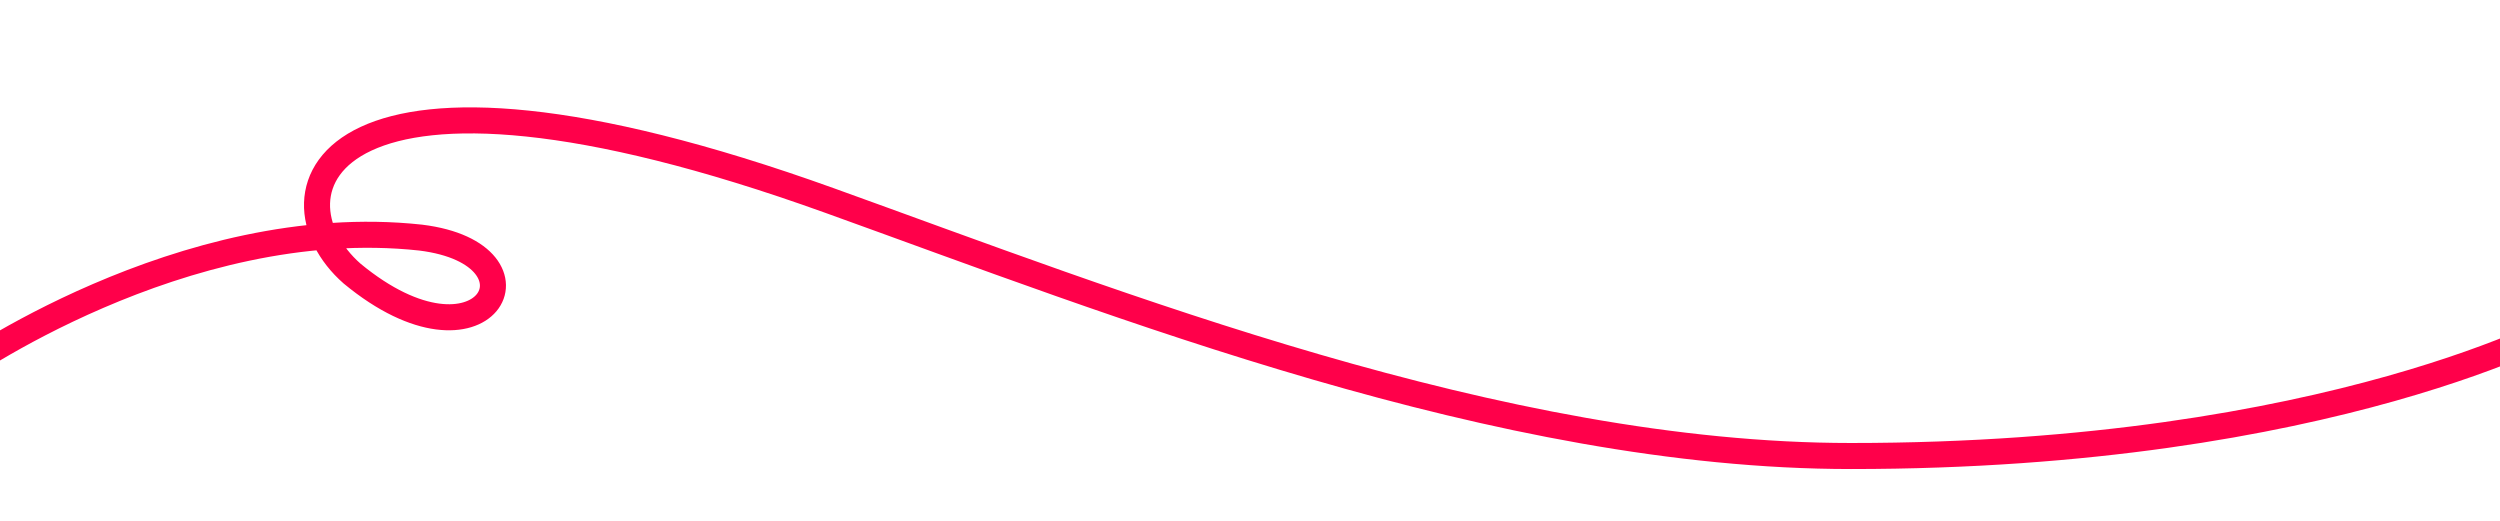 <?xml version="1.0" encoding="utf-8"?>
<svg xmlns="http://www.w3.org/2000/svg" id="Ebene_1" viewBox="0 0 1920 400">
  <defs>
    <style>.cls-1{fill:none;stroke:#ff004a;stroke-width:20px;}.cls-2{fill:#fff;stroke-width:0px;}</style>
  </defs>
  <rect class="cls-2" height="400" width="1974.57" x="-19.58"/>
  <path class="cls-1" d="M-34.47,286.99s173.99-124.46,357.47-104.52c103.3,12.71,49.17,111.79-52.59,27.65-69.38-60.9-24.01-196.65,366.68-56.12,220.44,79.3,514.6,196.22,784.43,196.22,369.64.01,552.64-103.7,552.64-103.7"/>
</svg>